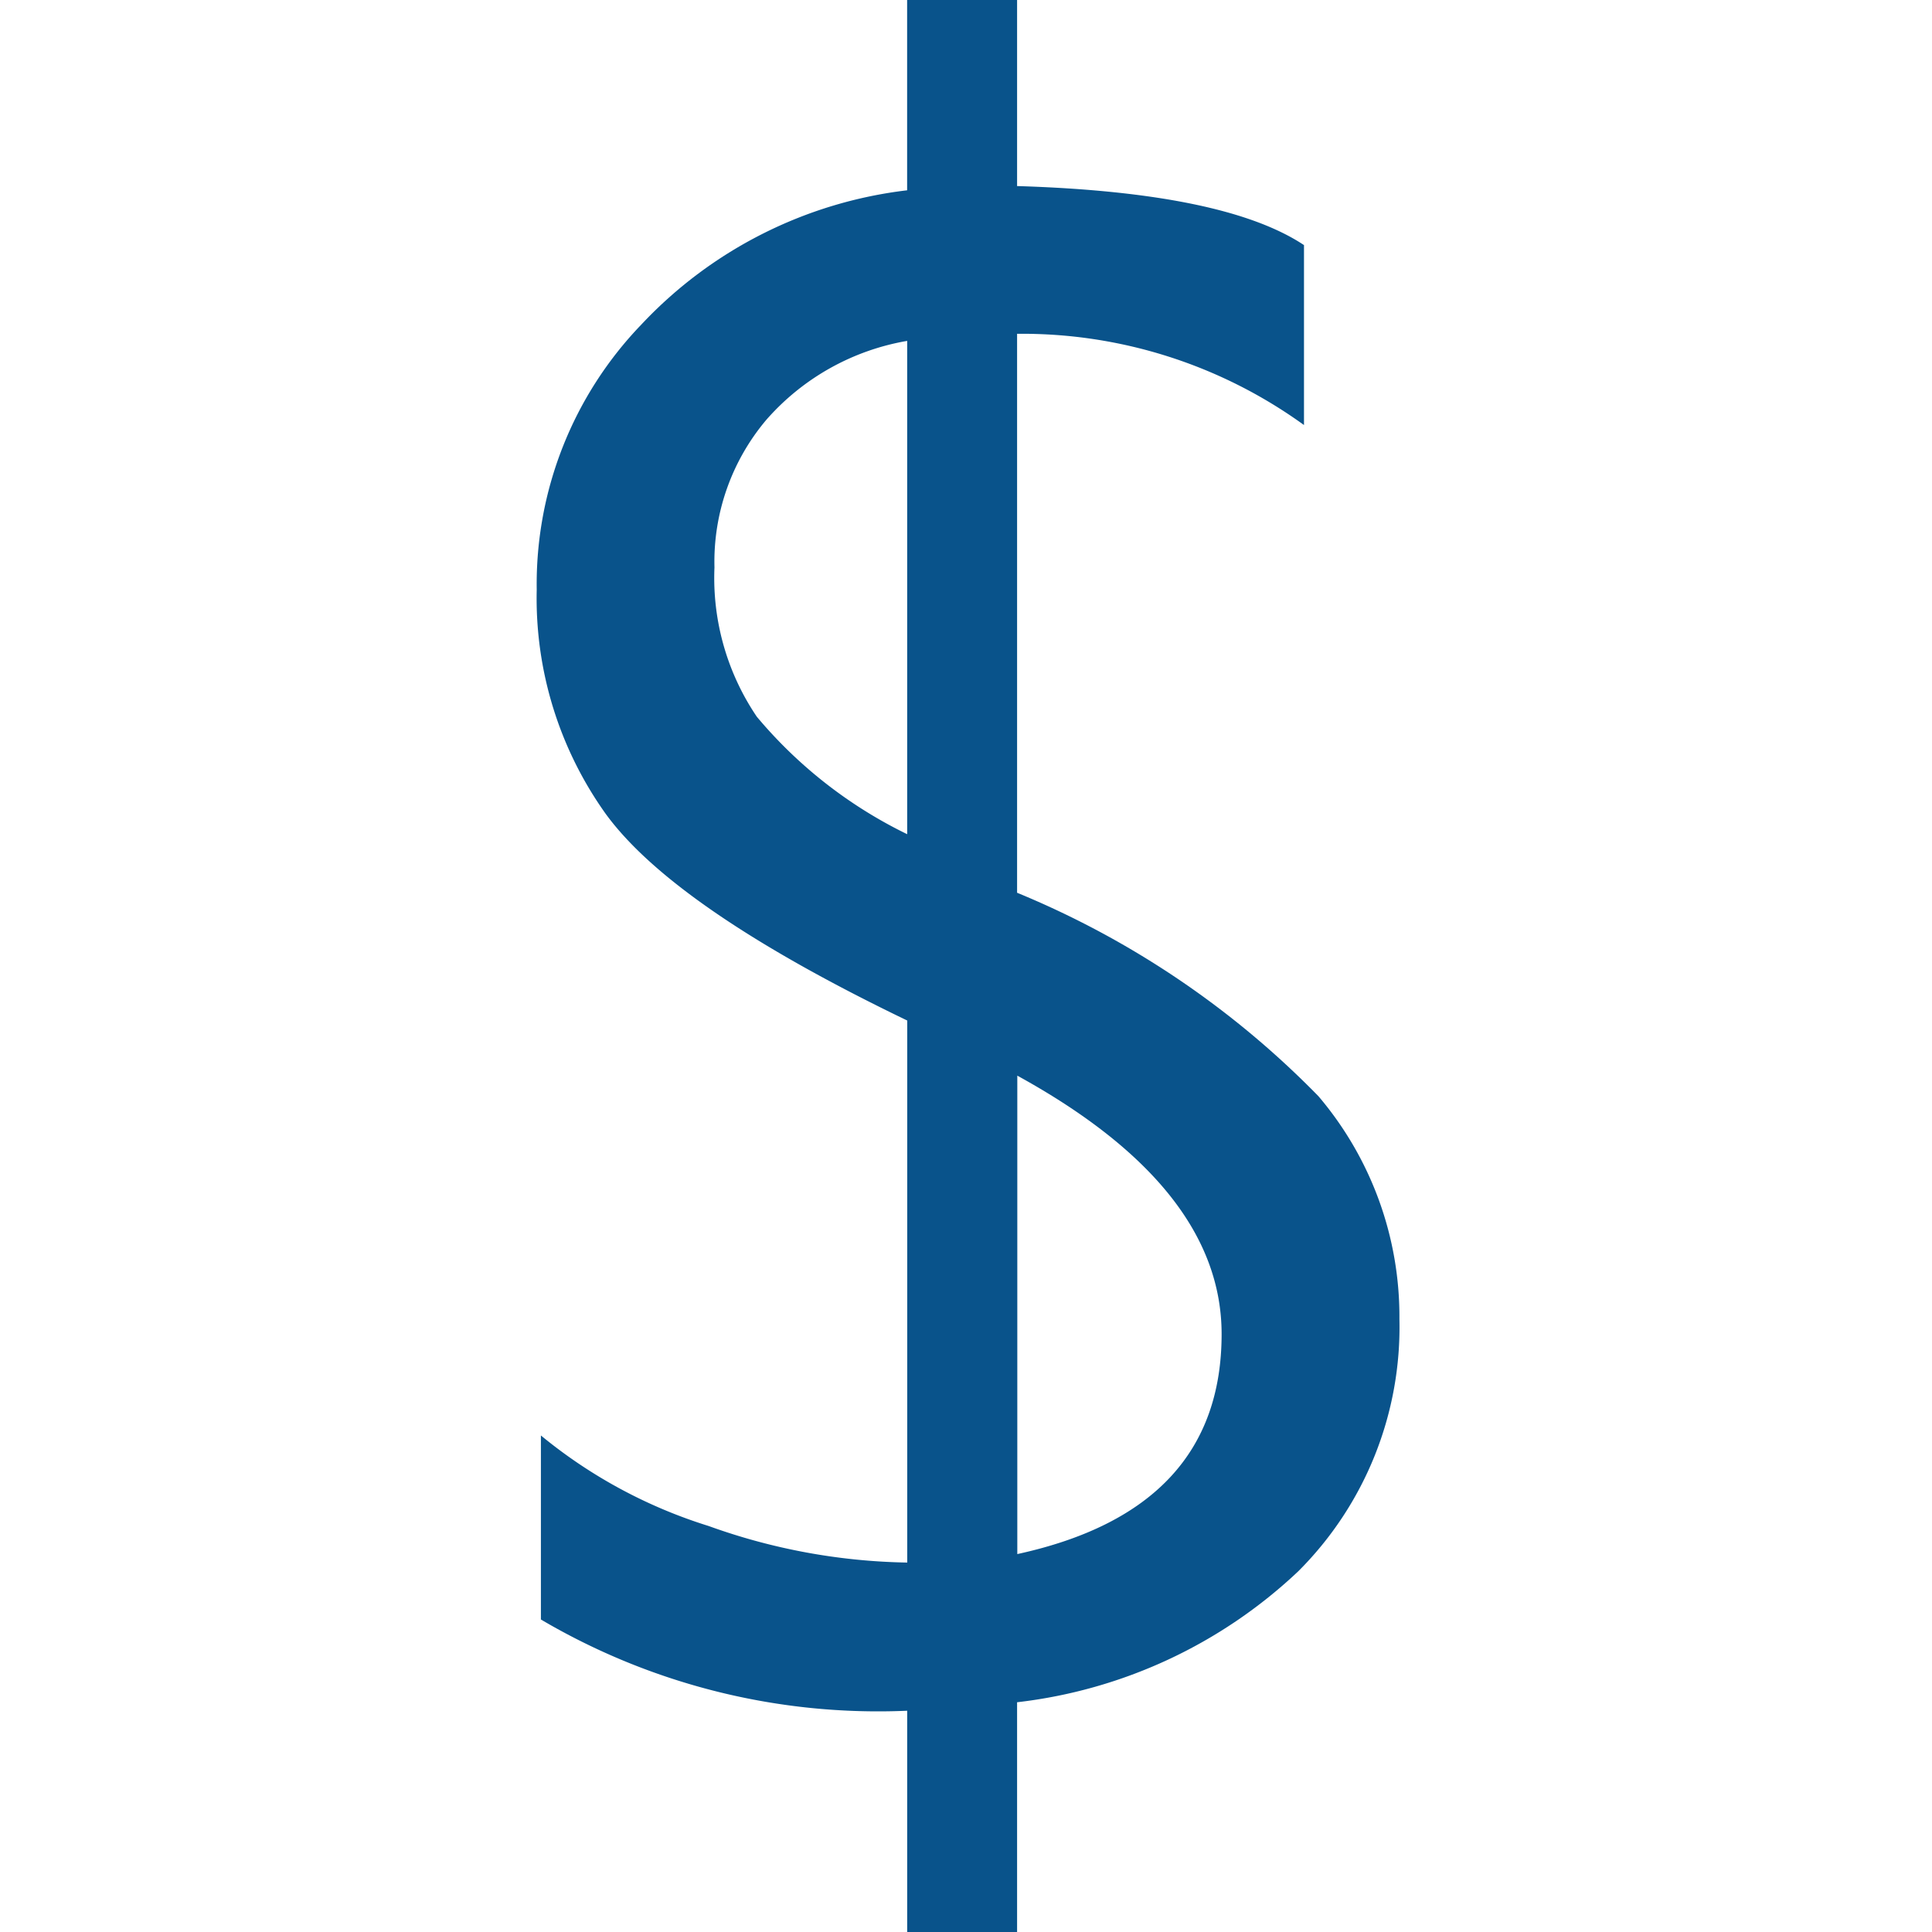 <svg xmlns="http://www.w3.org/2000/svg" xmlns:xlink="http://www.w3.org/1999/xlink" width="36" height="36" viewBox="0 0 36 36">
  <defs>
    <clipPath id="clip-cash-assistance">
      <rect width="36" height="36"/>
    </clipPath>
  </defs>
  <g id="cash-assistance" clip-path="url(#clip-cash-assistance)">
    <path id="Path_34264" data-name="Path 34264" d="M11.8,3.313V7.594H9.752V3.471a12.379,12.379,0,0,1-6.825-1.7V-1.658A9.243,9.243,0,0,0,6.053.029a11.433,11.433,0,0,0,3.7.681V-9.39q-4.34-2.091-5.622-3.856a6.909,6.909,0,0,1-1.282-4.172A6.976,6.976,0,0,1,4.8-22.36a8.089,8.089,0,0,1,4.951-2.5v-3.551H11.8v3.472q3.866.118,5.346,1.1v3.353a8.96,8.96,0,0,0-5.346-1.7v10.415A16.766,16.766,0,0,1,17.415-7.98a6.336,6.336,0,0,1,1.509,4.152,6.426,6.426,0,0,1-1.884,4.7A9.152,9.152,0,0,1,11.8,3.313ZM9.752-12.862v-9.192a4.5,4.5,0,0,0-2.624,1.47,4.1,4.1,0,0,0-.967,2.752,4.611,4.611,0,0,0,.789,2.781A8.5,8.5,0,0,0,9.752-12.862Zm2.052,4.5V.552q3.807-.828,3.807-4.1Q15.61-6.274,11.8-8.365Z" transform="translate(7.152 28.406)" fill="#09538b"/>
  </g>
</svg>
